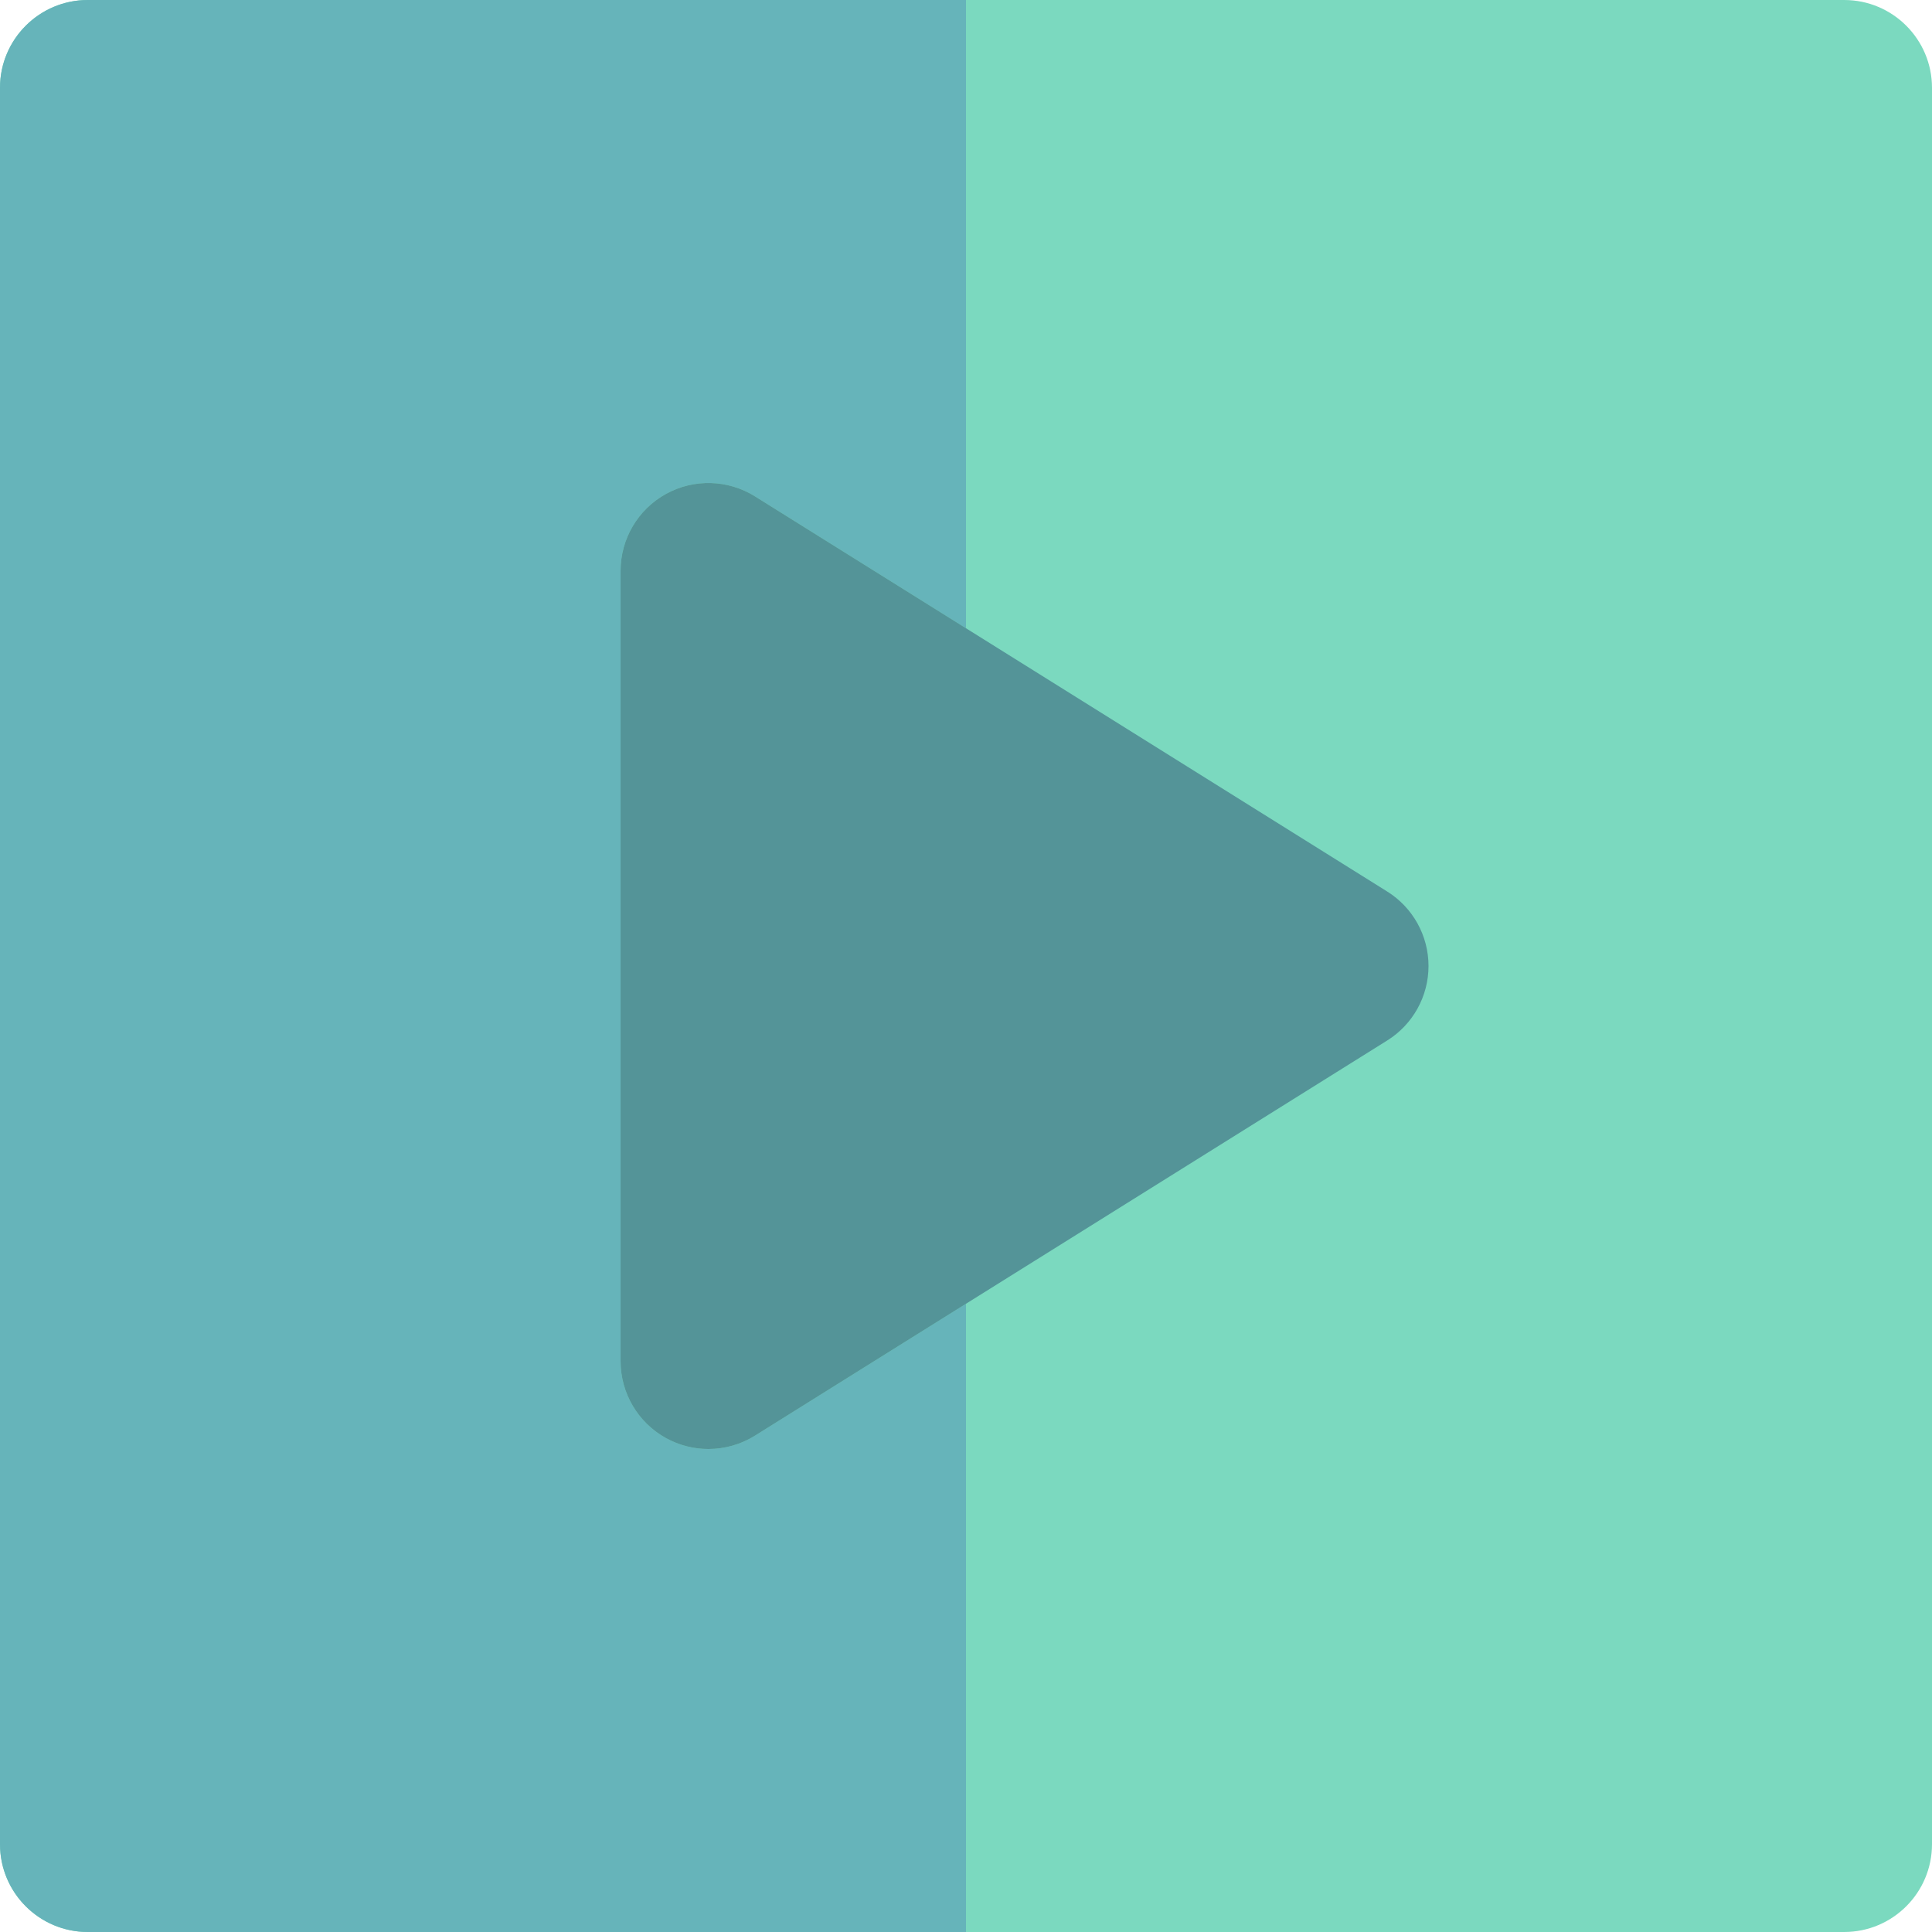 <?xml version="1.0" encoding="iso-8859-1"?>
<!-- Uploaded to: SVG Repo, www.svgrepo.com, Generator: SVG Repo Mixer Tools -->
<svg height="800px" width="800px" version="1.1" id="Layer_1" xmlns="http://www.w3.org/2000/svg" xmlns:xlink="http://www.w3.org/1999/xlink" 
	 viewBox="0 0 512 512" xml:space="preserve">
<path style="fill:#7BD9BF;" d="M488.727,0H256H23.273C10.42,0,0,10.42,0,23.273v465.455C0,501.58,10.42,512,23.273,512H256h232.727
	C501.58,512,512,501.58,512,488.727V23.273C512,10.42,501.58,0,488.727,0z"/>
<g>
	<polygon style="fill:#305557;" points="367.632,236.266 256,166.495 256,166.495 	"/>
	<path style="fill:#305557;" d="M256,345.505l111.632-69.769L256,345.505z"/>
</g>
<path style="fill:#66B4BA;" d="M200.068,380.463c-3.767,2.354-8.048,3.537-12.336,3.537c-3.88,0-7.765-0.968-11.281-2.917
	c-7.401-4.101-11.992-11.895-11.992-20.356V151.273c0-8.46,4.591-16.255,11.992-20.356c7.402-4.102,16.443-3.863,23.617,0.619
	L256,166.495V0H23.273C10.42,0,0,10.42,0,23.273v465.455C0,501.58,10.42,512,23.273,512H256V345.505L200.068,380.463z"/>
<path style="fill:#549498;" d="M367.632,236.266L256,166.495l-55.932-34.957c-7.174-4.482-16.215-4.721-23.617-0.619
	c-7.399,4.099-11.99,11.894-11.99,20.354v209.455c0,8.46,4.591,16.254,11.992,20.356c3.516,1.949,7.401,2.917,11.281,2.917
	c4.288,0,8.569-1.184,12.336-3.537L256,345.505l111.632-69.769c6.805-4.253,10.938-11.711,10.938-19.735
	C378.57,247.977,374.436,240.519,367.632,236.266z"/>
</svg>